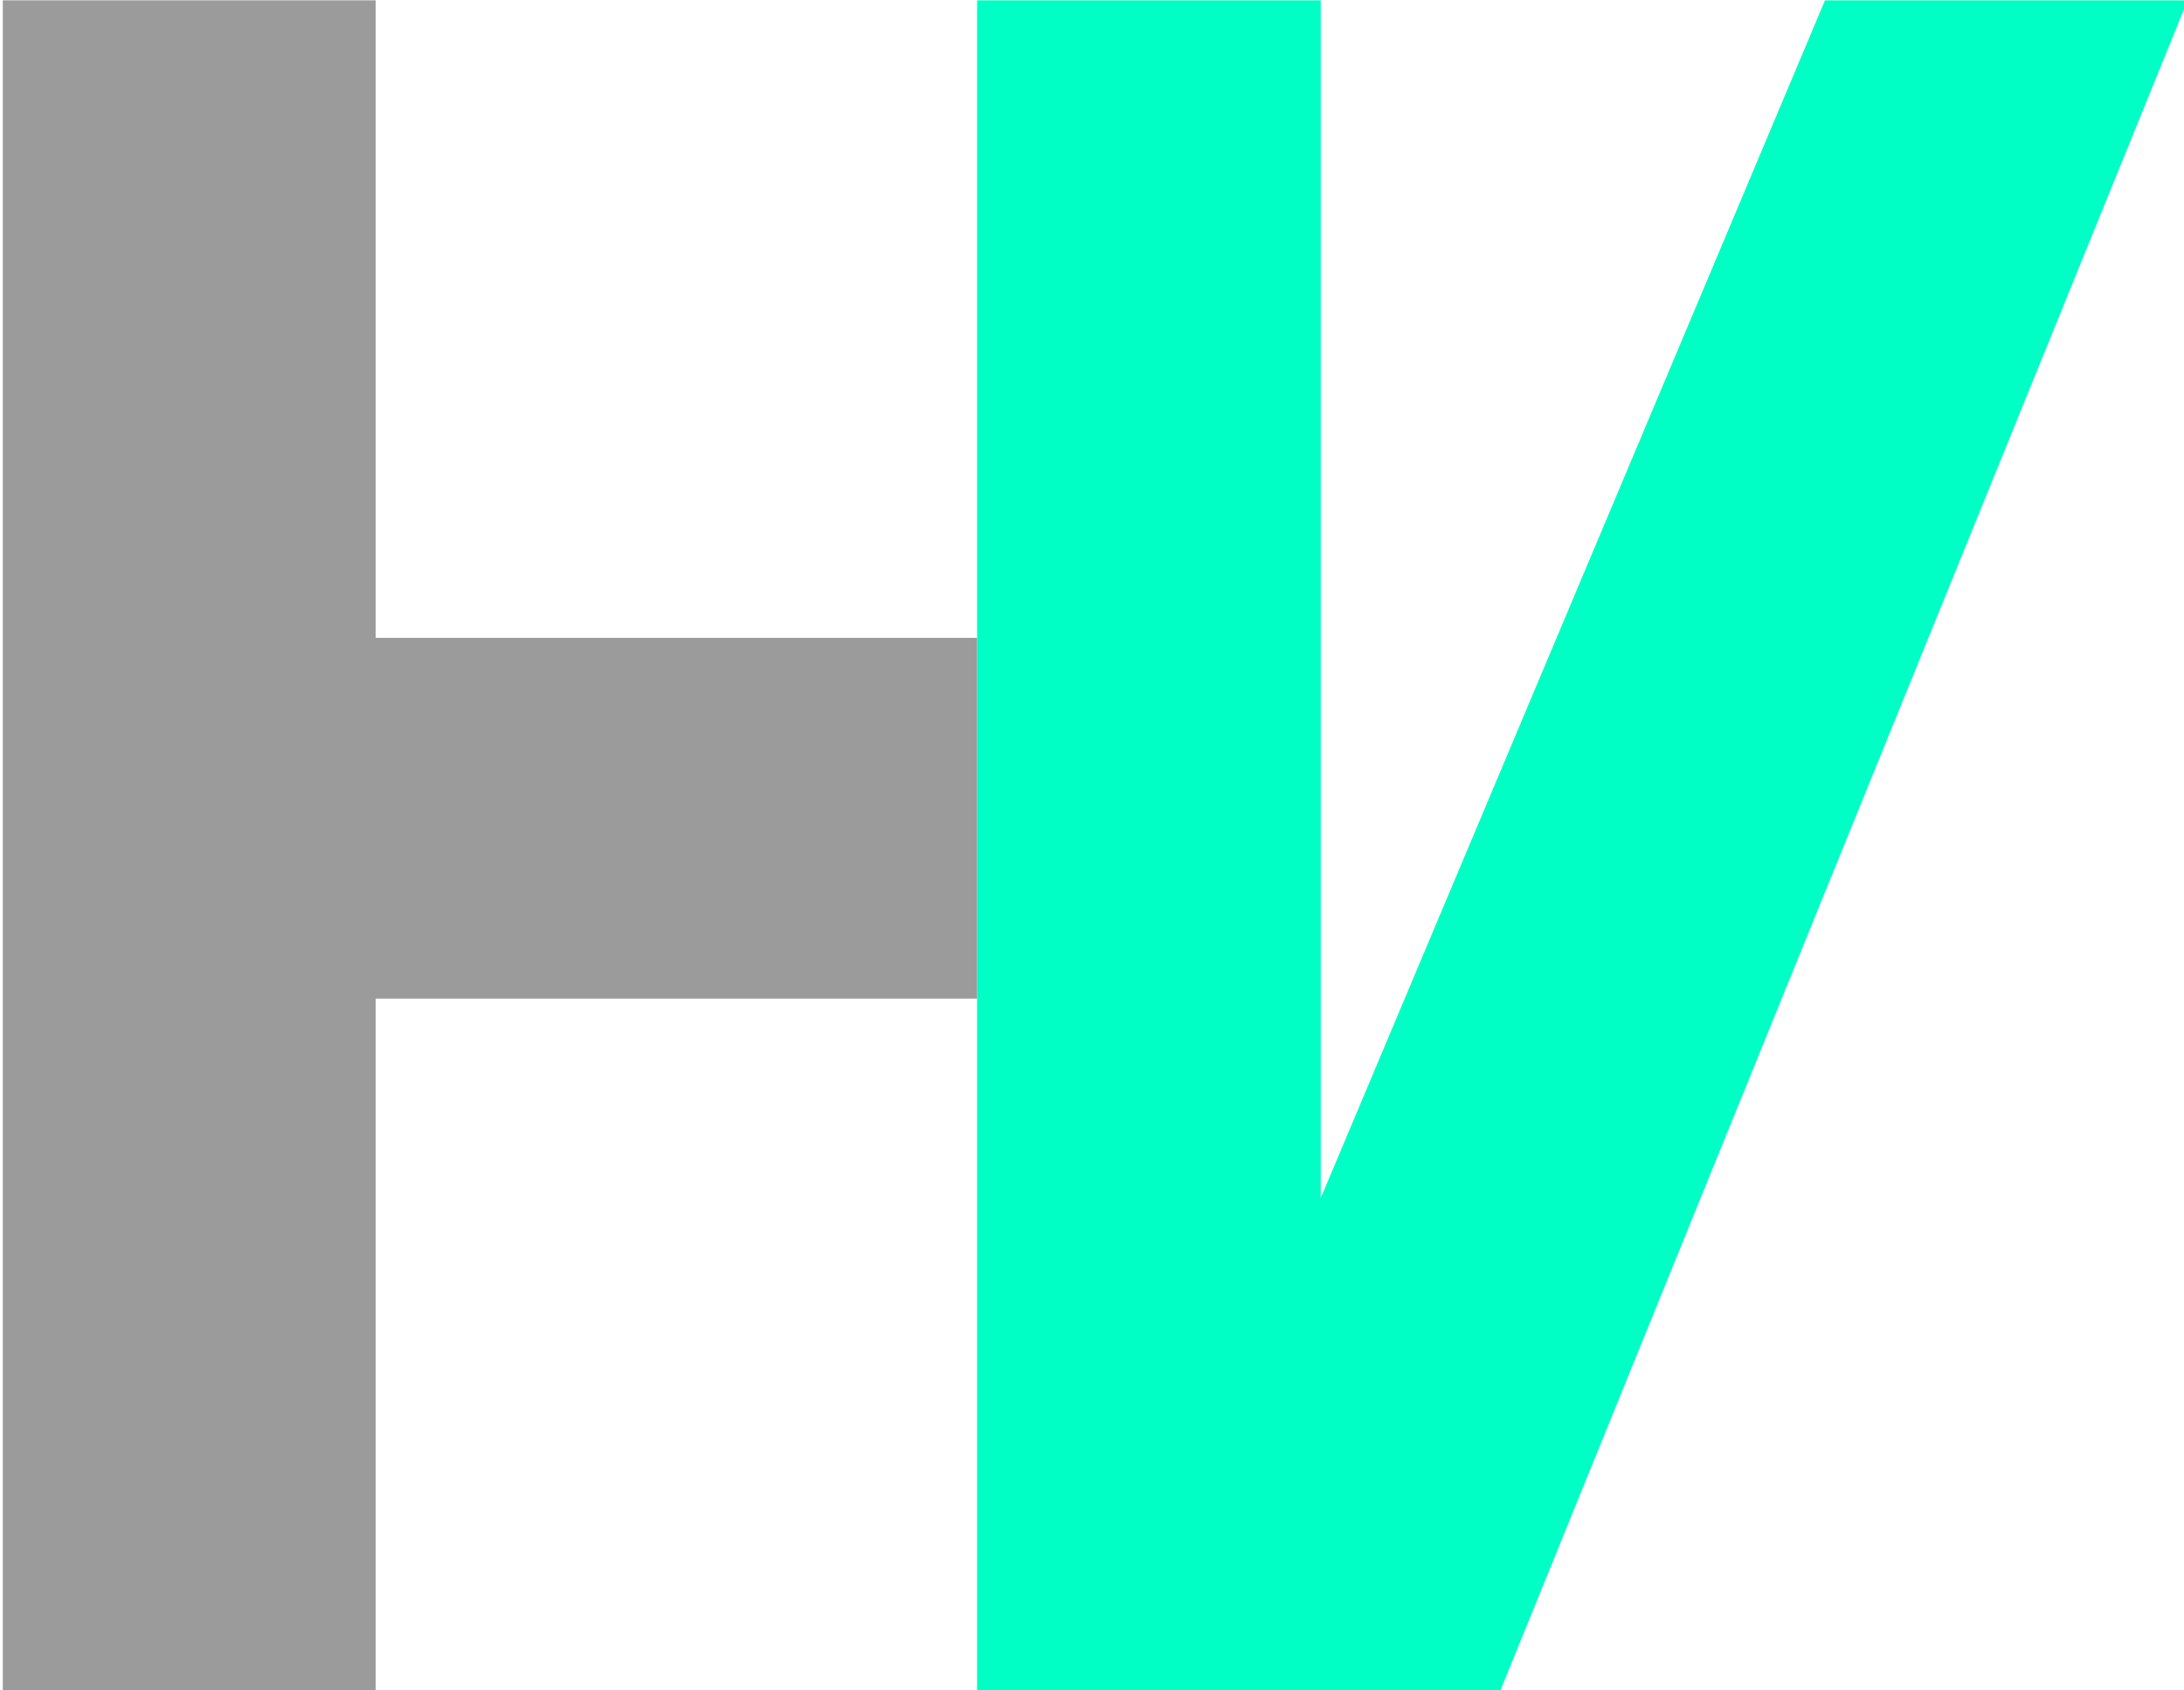 <?xml version="1.0" encoding="UTF-8"?>
<svg width="296px" height="229px" viewBox="0 0 296 229" version="1.1" xmlns="http://www.w3.org/2000/svg" xmlns:xlink="http://www.w3.org/1999/xlink">
    <title>Artboard</title>
    <g id="Artboard" stroke="none" stroke-width="1" fill="none" fill-rule="evenodd">
        <polygon id="Path" fill="#00FFC4" points="132.426 0.044 178.995 0.044 178.995 162.346 247.343 0.044 296.49 0.044 203.198 229.419 132.426 229.419"></polygon>
        <polygon id="Path" fill="#9B9B9B" points="50.913 0.044 50.913 86.423 132.426 86.423 132.426 135.307 50.913 135.307 50.913 229.419 0.379 229.419 0.379 0.044"></polygon>
    </g>
</svg>